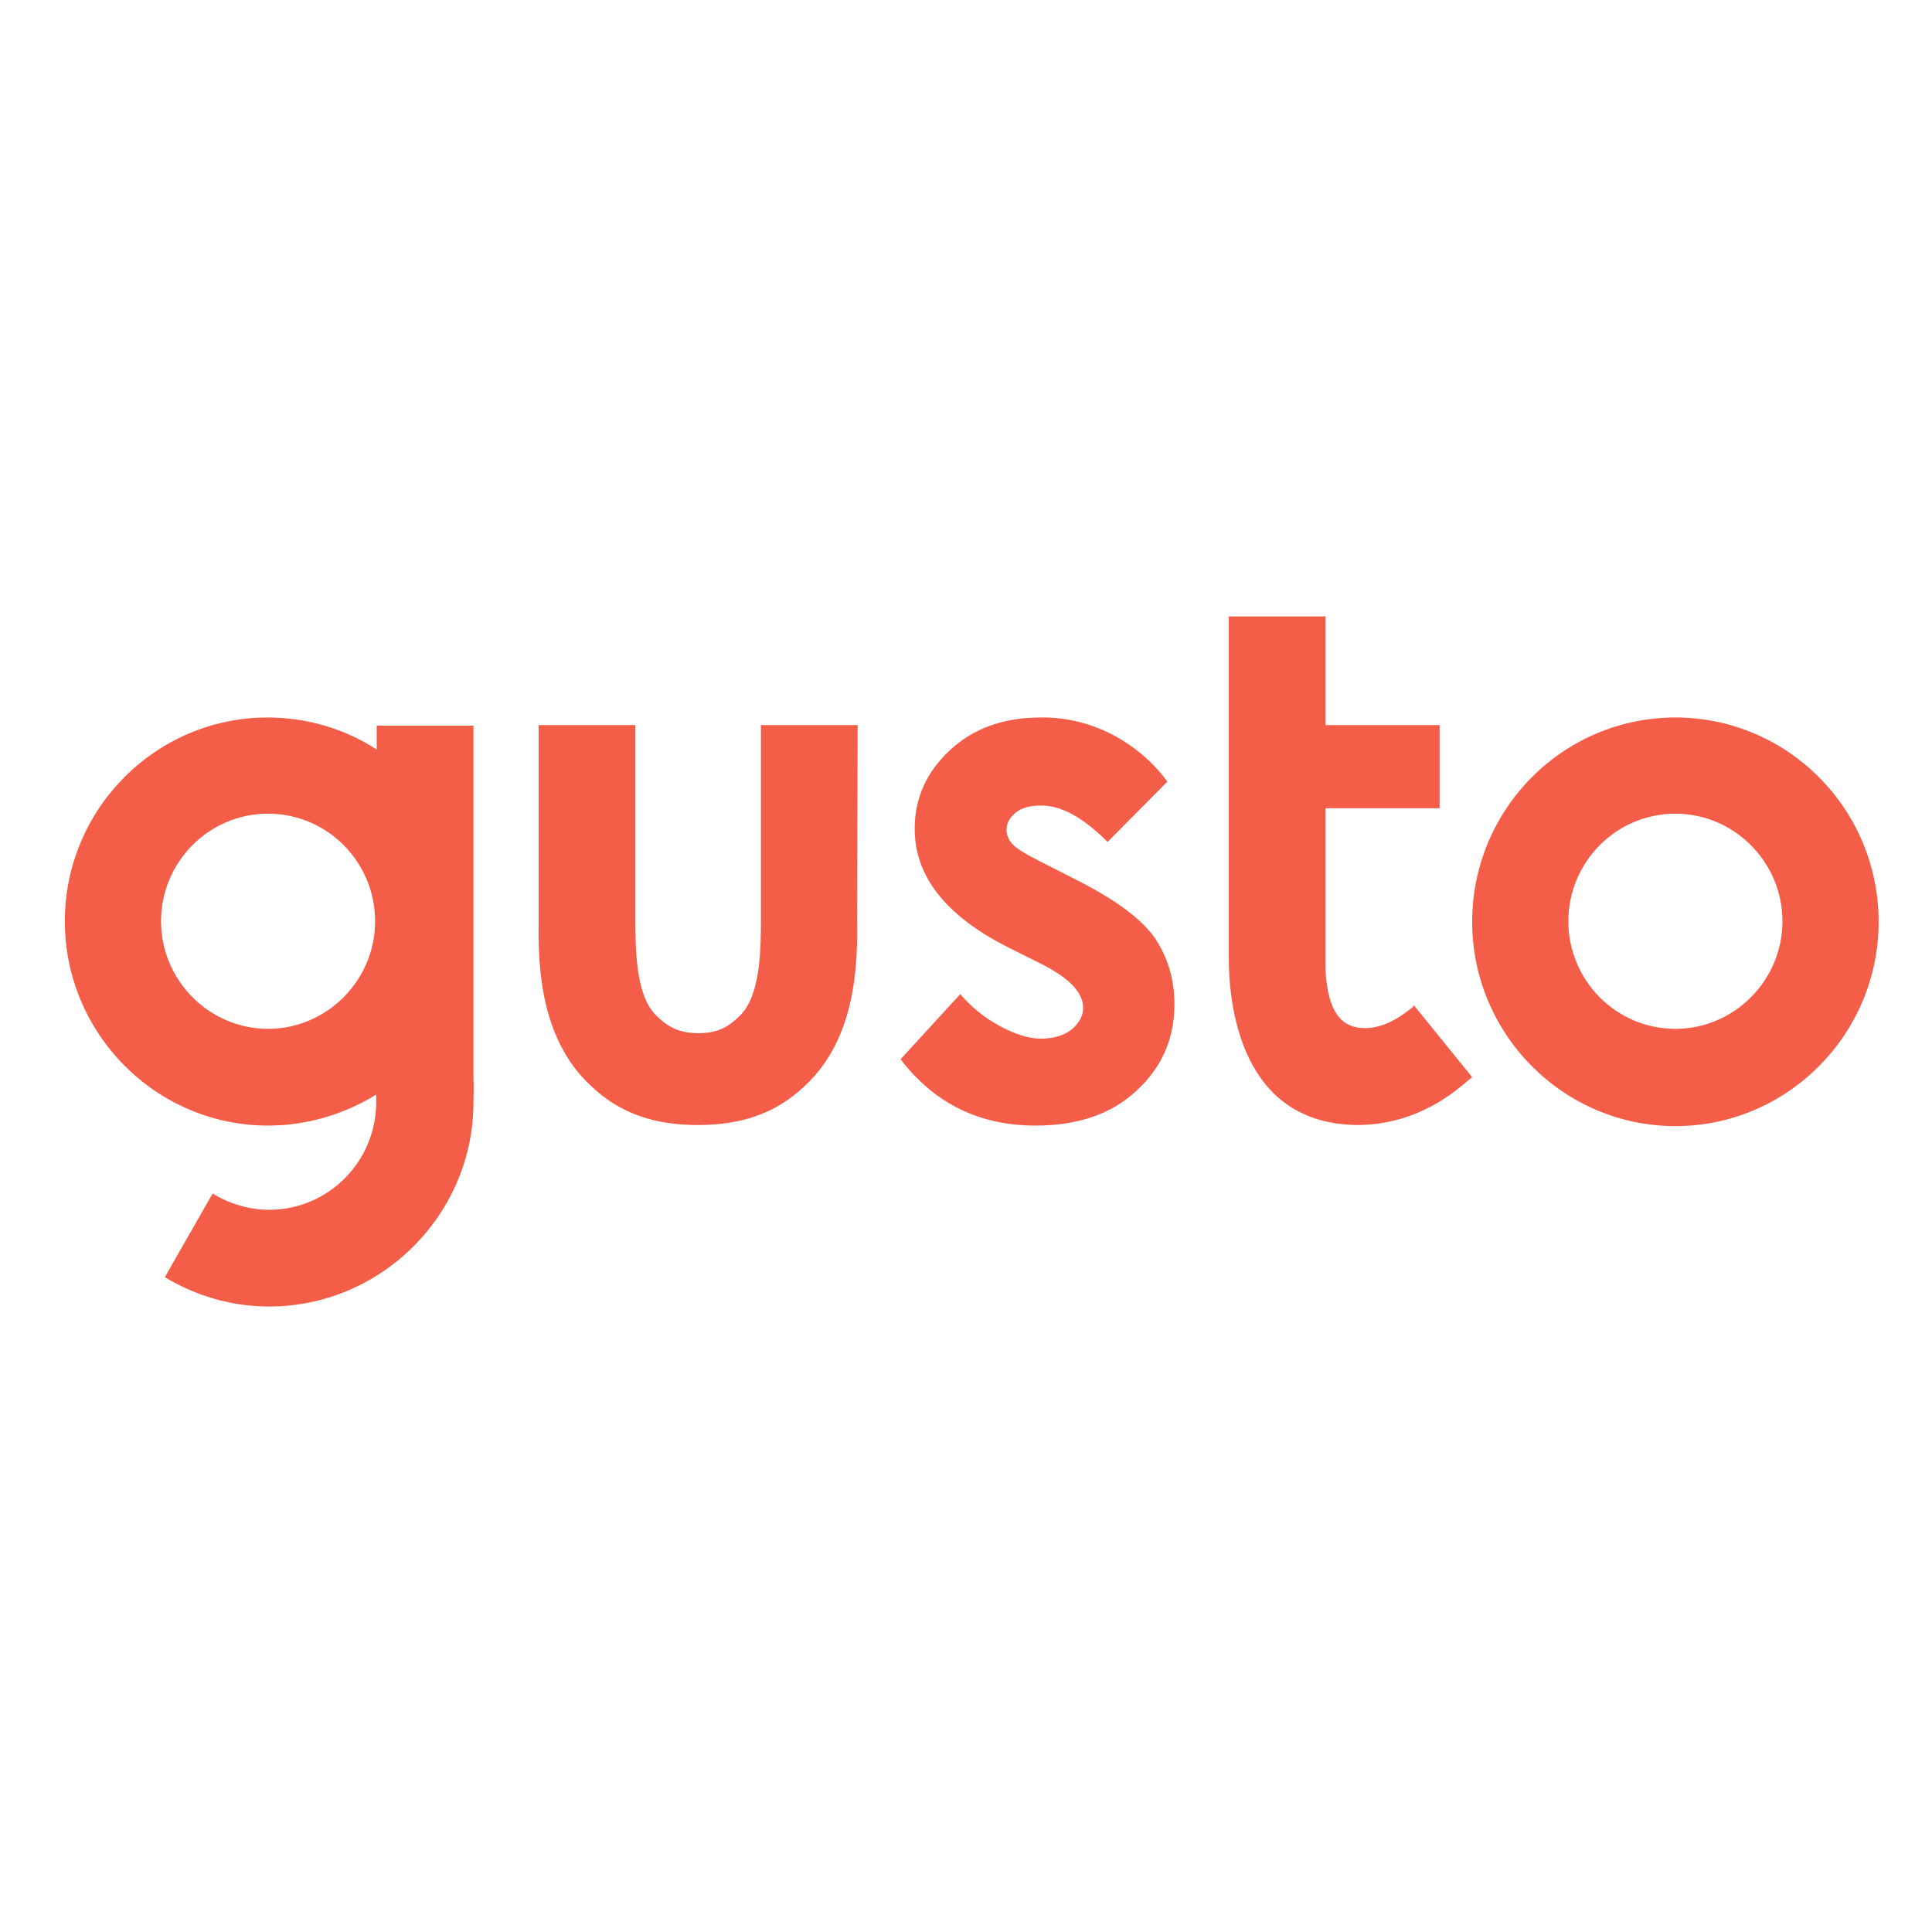 <svg width="128" height="128" viewBox="0 0 128 128" fill="none" xmlns="http://www.w3.org/2000/svg">
<path d="M111 47.536C103.584 47.536 97.536 53.584 97.536 61.072C97.536 68.524 103.584 74.608 111 74.608C118.416 74.608 124.464 68.524 124.464 61.072C124.464 53.584 118.416 47.536 111 47.536ZM111 68.164C107.076 68.164 103.908 64.96 103.908 61.036C103.908 57.112 107.076 53.908 111 53.908C114.888 53.908 118.092 57.112 118.092 61.036C118.092 64.96 114.888 68.164 111 68.164ZM71.328 58.3L68.988 57.112C67.98 56.608 67.332 56.212 67.08 55.924C66.828 55.672 66.684 55.312 66.684 54.988C66.684 54.52 66.9 54.16 67.296 53.836C67.692 53.512 68.268 53.368 68.988 53.368C70.32 53.368 71.76 54.16 73.38 55.78L77.34 51.784C76.368 50.452 75.072 49.372 73.596 48.616C72.156 47.896 70.536 47.5 68.916 47.536C66.504 47.536 64.488 48.256 62.94 49.696C61.392 51.136 60.6 52.864 60.6 54.916C60.6 58.048 62.652 60.676 66.792 62.764L68.952 63.844C70.824 64.78 71.76 65.752 71.76 66.76C71.76 67.3 71.508 67.768 71.004 68.2C70.5 68.596 69.816 68.812 68.952 68.812C68.16 68.812 67.26 68.524 66.252 67.984C65.244 67.444 64.344 66.724 63.624 65.86L59.664 70.18C61.896 73.096 64.884 74.572 68.592 74.572C71.4 74.572 73.632 73.816 75.288 72.268C76.944 70.756 77.808 68.848 77.808 66.544C77.808 64.816 77.34 63.34 76.44 62.044C75.504 60.784 73.812 59.56 71.328 58.3ZM31.368 71.62V48.076H24.96V49.66C22.8 48.256 20.28 47.536 17.724 47.536C10.344 47.536 4.296 53.584 4.296 61.036C4.296 68.488 10.344 74.572 17.76 74.572C20.28 74.572 22.764 73.852 24.924 72.52C24.924 72.736 24.924 72.916 24.924 73.024C24.924 76.948 21.756 80.152 17.832 80.152C16.5 80.152 15.204 79.756 14.088 79.072L10.92 84.616C13.008 85.876 15.384 86.56 17.832 86.56C25.248 86.56 31.368 80.476 31.368 73.024C31.368 72.736 31.404 71.908 31.368 71.62ZM17.76 68.164C13.872 68.164 10.668 64.96 10.668 61.036C10.668 57.112 13.836 53.908 17.76 53.908C21.684 53.908 24.852 57.112 24.852 61.036C24.852 64.96 21.648 68.164 17.76 68.164ZM56.82 48.04H50.412V60.892C50.412 62.728 50.412 65.86 49.08 67.228C48.432 67.876 47.748 68.452 46.272 68.452C44.796 68.452 44.076 67.876 43.428 67.228C42.096 65.896 42.096 62.728 42.096 60.892V48.04H35.688V60.856C35.652 63.52 35.652 68.416 38.856 71.656C40.728 73.564 42.996 74.536 46.236 74.536C49.476 74.536 51.744 73.564 53.616 71.656C56.82 68.416 56.82 63.484 56.784 60.856L56.82 48.04ZM93.216 67.012C92.712 67.408 91.452 68.272 90.048 68.092C88.896 67.948 87.96 67.084 87.816 64.24V53.548H95.376V48.04H87.816V40.84H81.408V42.244V63.376C81.408 66.724 82.236 74.536 90.048 74.536C93.972 74.464 96.384 72.34 97.392 71.476L97.536 71.368L93.684 66.616C93.648 66.688 93.396 66.904 93.216 67.012Z" fill="#F45D48"/>
</svg>
